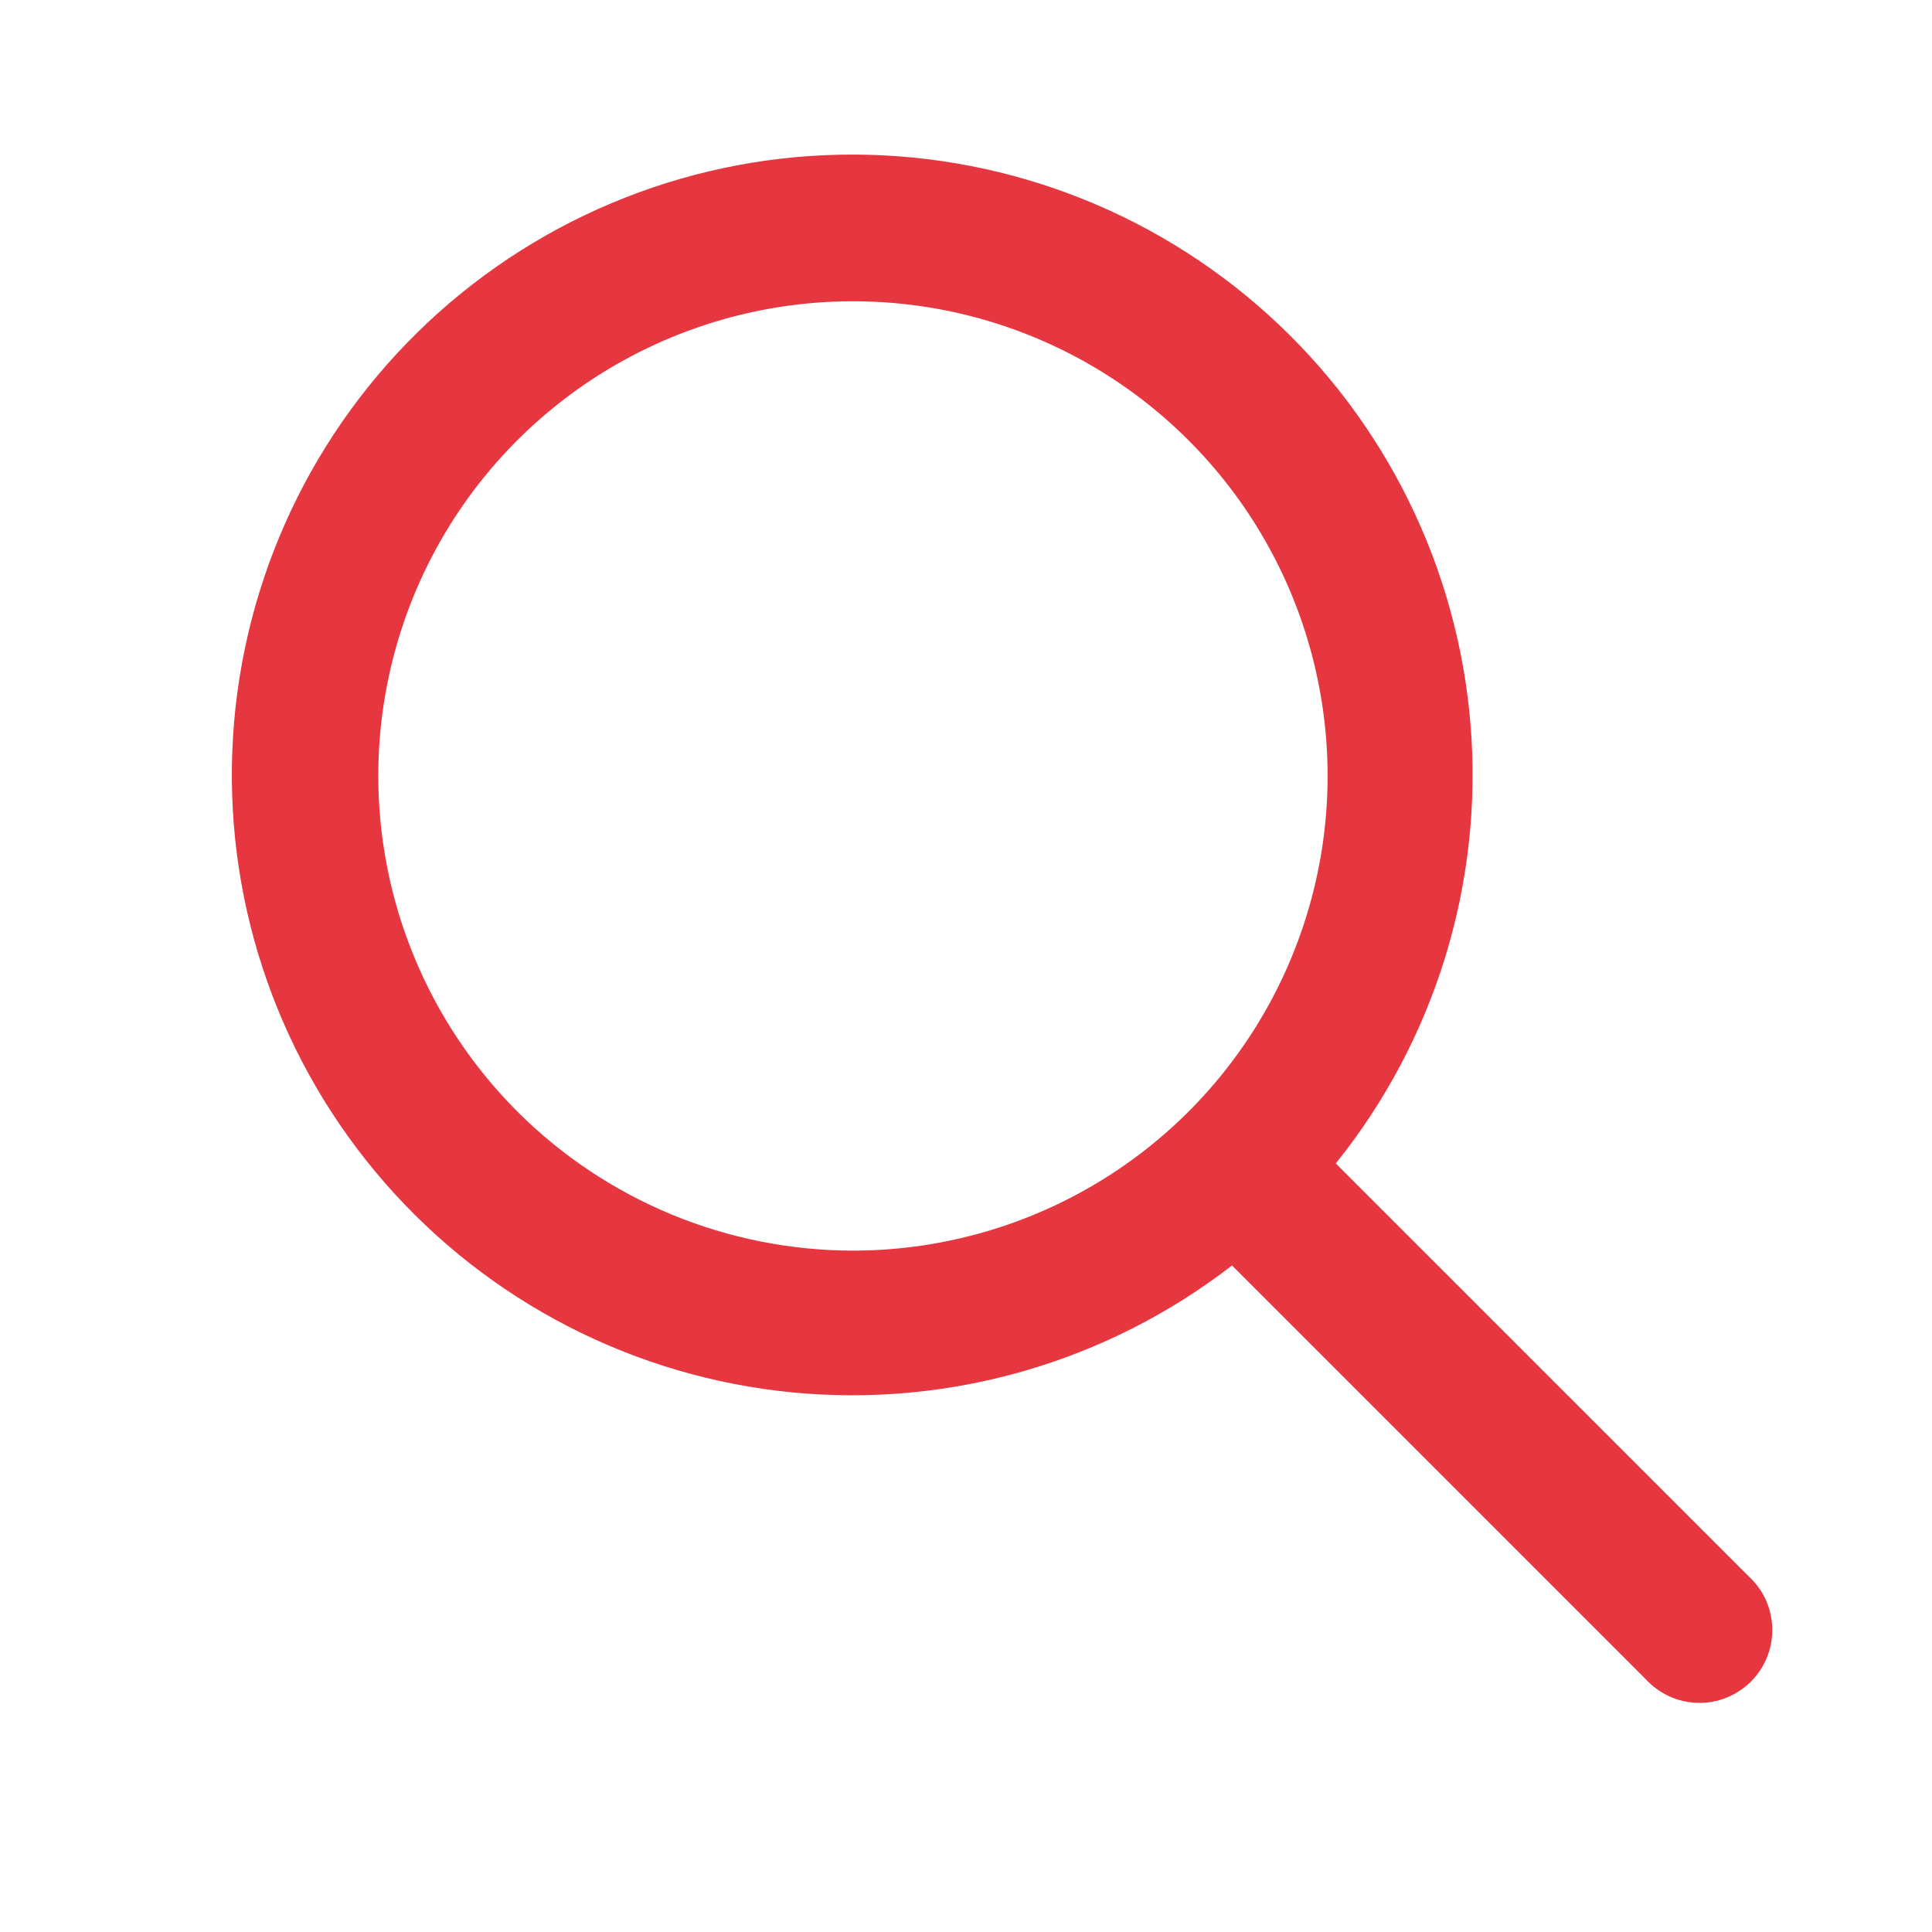 <svg width="25" height="25" viewBox="0 0 25 25" fill="none" xmlns="http://www.w3.org/2000/svg">
<path d="M22.625 20.395L17.285 15.055C18.568 13.459 19.192 11.434 19.03 9.393C18.868 7.352 17.932 5.45 16.414 4.076C14.896 2.702 12.911 1.96 10.864 2.002C8.817 2.043 6.863 2.866 5.403 4.3C3.942 5.735 3.085 7.673 3.006 9.719C2.927 11.765 3.633 13.764 4.98 15.306C6.326 16.849 8.211 17.818 10.248 18.017C12.286 18.216 14.323 17.628 15.942 16.375L21.296 21.729C21.382 21.823 21.486 21.898 21.602 21.951C21.718 22.004 21.843 22.032 21.971 22.035C22.098 22.038 22.225 22.015 22.343 21.967C22.461 21.919 22.569 21.848 22.659 21.758C22.748 21.668 22.819 21.561 22.866 21.442C22.914 21.324 22.936 21.197 22.933 21.07C22.93 20.942 22.901 20.817 22.849 20.701C22.796 20.585 22.72 20.481 22.625 20.395ZM4.895 10.03C4.897 8.816 5.258 7.63 5.934 6.621C6.61 5.613 7.57 4.827 8.692 4.364C9.814 3.9 11.048 3.78 12.239 4.017C13.43 4.255 14.523 4.84 15.381 5.699C16.239 6.557 16.824 7.651 17.061 8.842C17.298 10.033 17.177 11.267 16.712 12.389C16.248 13.511 15.462 14.47 14.453 15.145C13.444 15.82 12.258 16.181 11.044 16.183C10.236 16.183 9.436 16.024 8.689 15.715C7.943 15.406 7.264 14.953 6.693 14.382C6.122 13.81 5.669 13.132 5.361 12.385C5.052 11.639 4.894 10.838 4.895 10.03Z" fill="#E63740"/>
</svg>

